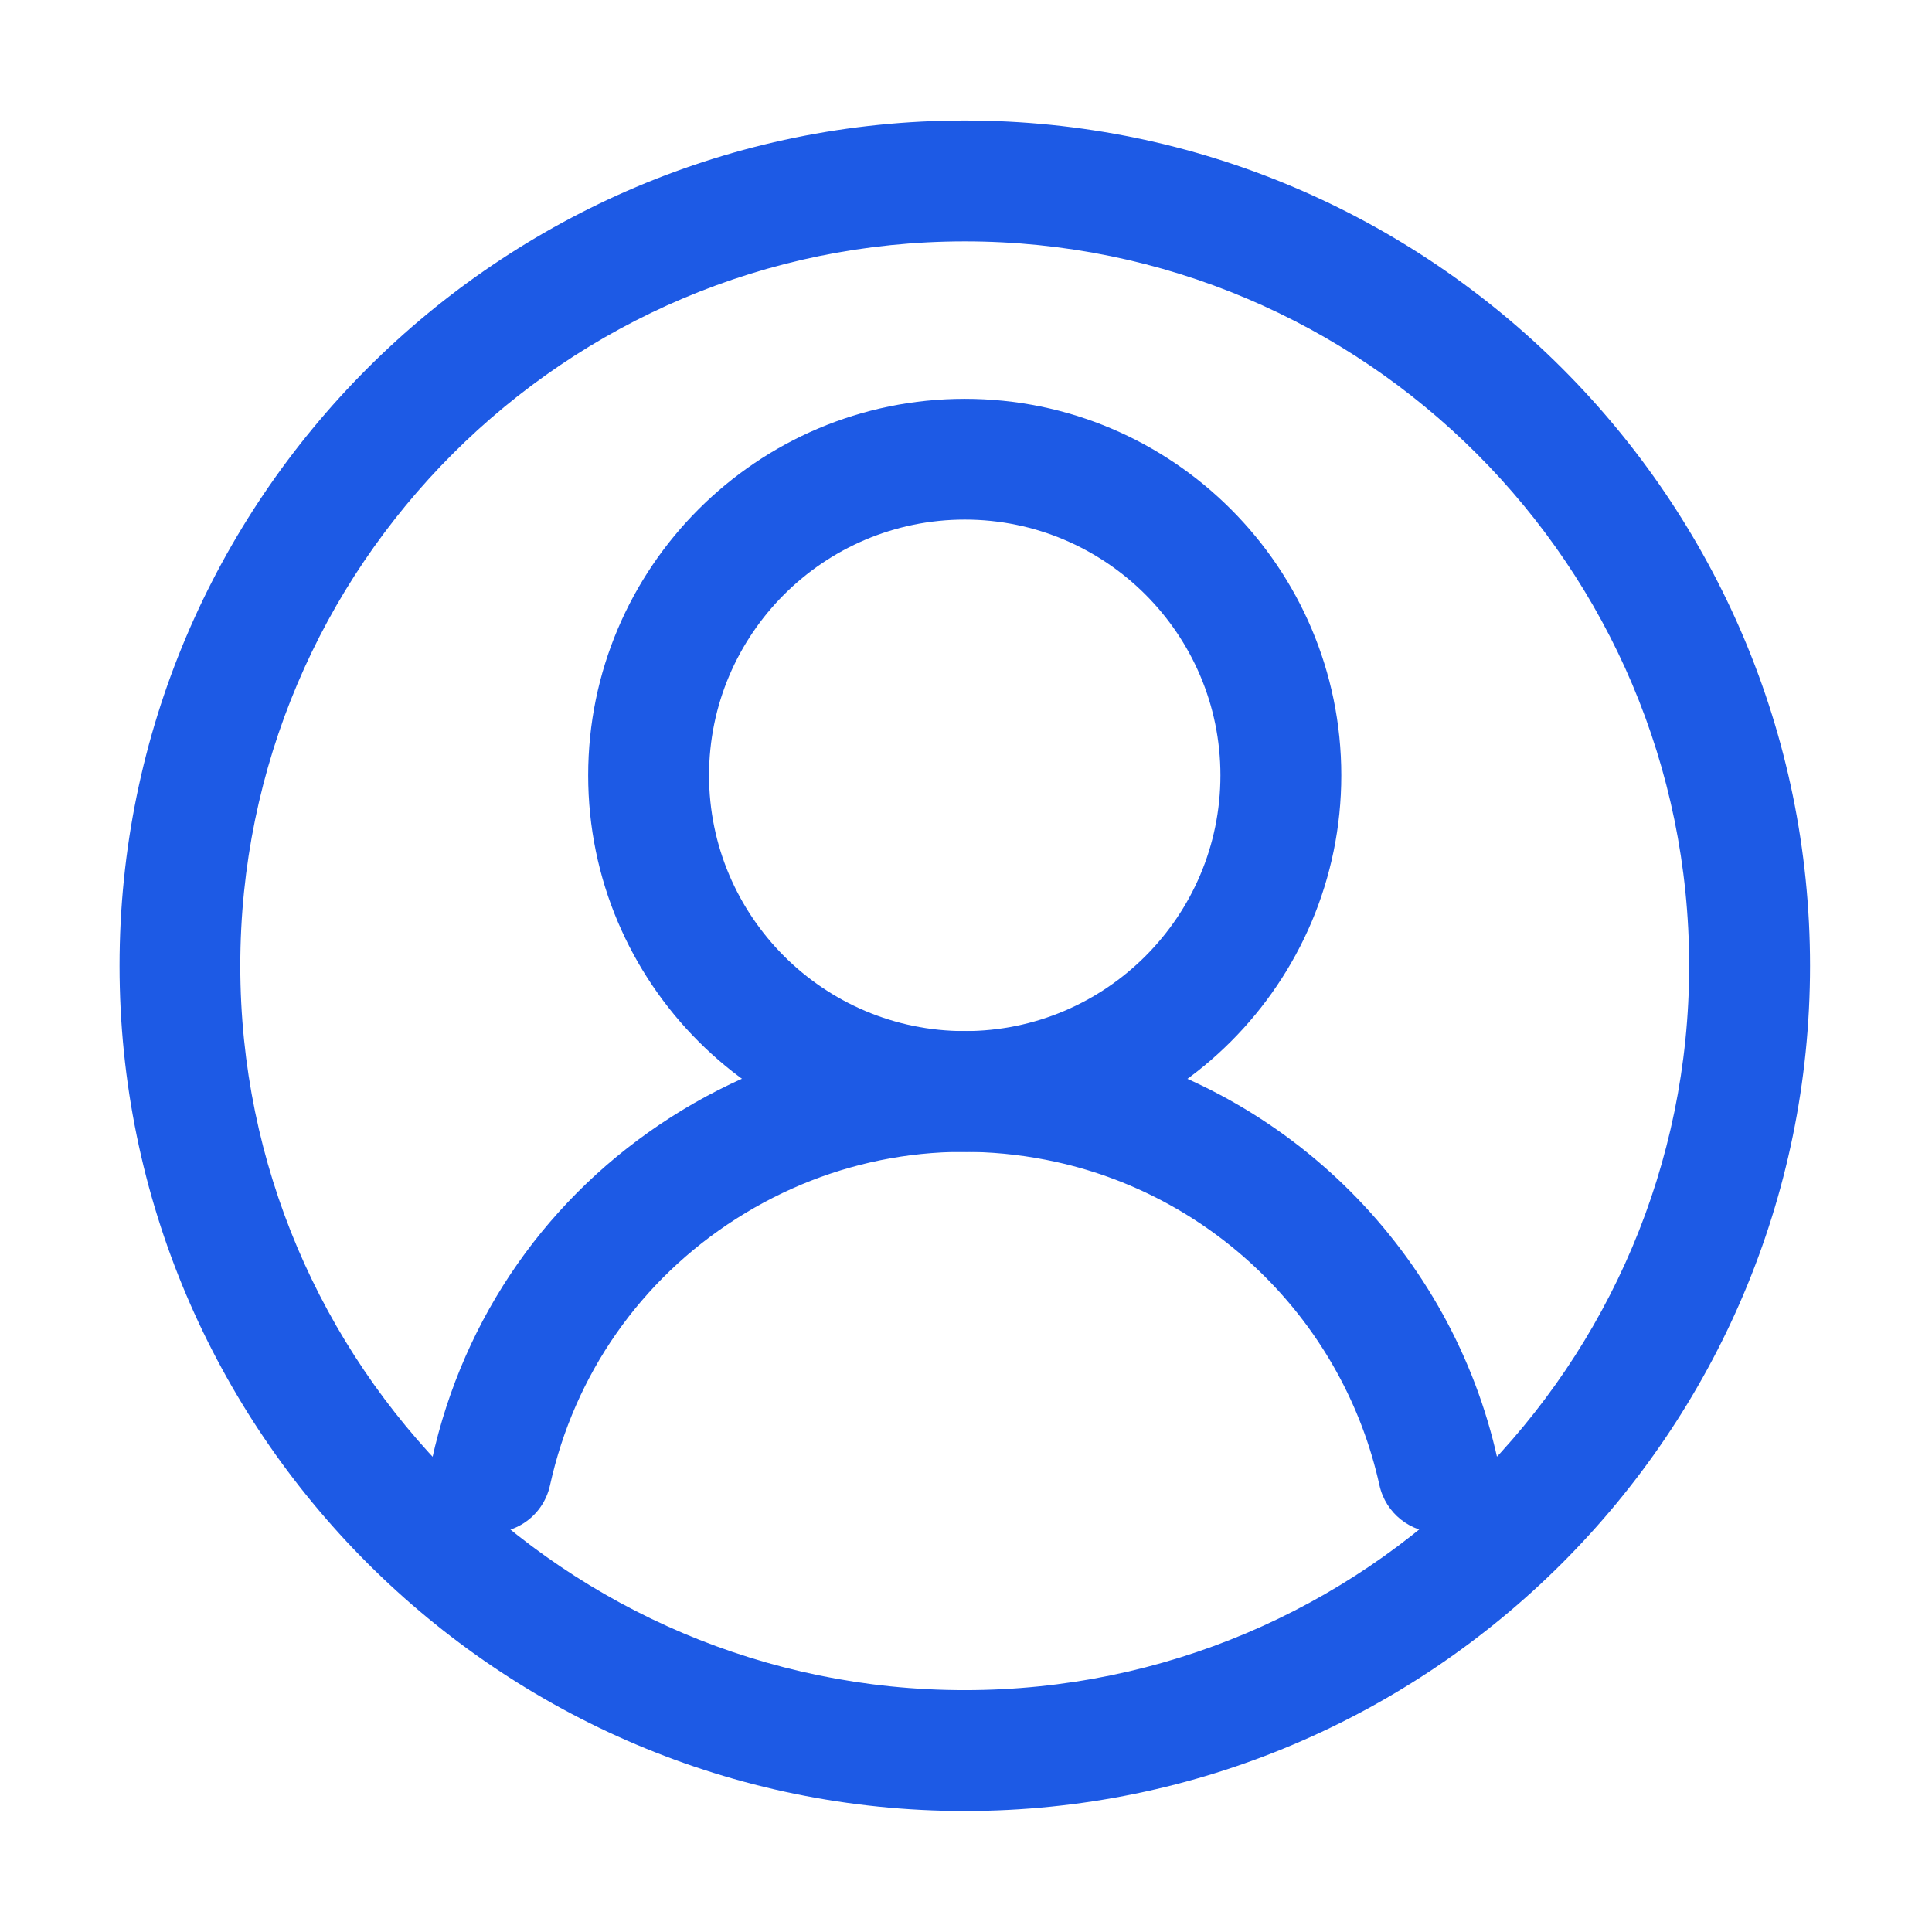 <svg xmlns="http://www.w3.org/2000/svg" xmlns:xlink="http://www.w3.org/1999/xlink" fill="none" version="1.1" width="16" height="16" viewBox="0 0 16 16"><defs><clipPath id="master_svg0_345_09406"><rect x="0" y="0" width="16" height="16" rx="0"/></clipPath></defs><g clip-path="url(#master_svg0_345_09406)"><g><path d="M7.99,9.54C6.27,9.54,4.871,8.141,4.871,6.421C4.871,4.701,6.27,3.303,7.99,3.303C9.709,3.303,11.108,4.701,11.108,6.421C11.108,8.141,9.709,9.54,7.99,9.54ZM7.99,4.303C6.822,4.303,5.872,5.253,5.872,6.421C5.872,7.589,6.822,8.539,7.99,8.539C9.157,8.539,10.107,7.589,10.107,6.421C10.107,5.253,9.157,4.303,7.99,4.303Z" fill="#1D5AE5" fill-opacity="1" style="mix-blend-mode:passthrough"/></g><g><path d="M11.913,12.693C11.683,12.693,11.476,12.534,11.424,12.3C11.13,10.968,10.08,9.917,8.748,9.623C7.83,9.42,6.889,9.588,6.097,10.093C5.305,10.599,4.757,11.383,4.555,12.3C4.496,12.57,4.231,12.742,3.959,12.681C3.689,12.621,3.518,12.354,3.578,12.085C3.838,10.906,4.541,9.9,5.559,9.25C6.576,8.601,7.785,8.386,8.963,8.646C10.674,9.024,12.024,10.374,12.402,12.085C12.461,12.354,12.291,12.621,12.021,12.681C11.985,12.689,11.948,12.693,11.913,12.693Z" fill="#1D5AE5" fill-opacity="1" style="mix-blend-mode:passthrough"/></g><g><path d="M7.99,14.998C4.13,14.998,0.99,11.857,0.99,7.998C0.99,4.138,4.13,0.998,7.99,0.998C11.849,0.998,14.99,4.138,14.99,7.998C14.99,11.857,11.849,14.998,7.99,14.998ZM7.99,1.999C4.682,1.999,1.99,4.69,1.99,7.998C1.99,11.306,4.682,13.997,7.99,13.997C11.298,13.997,13.989,11.306,13.989,7.998C13.989,4.69,11.298,1.999,7.99,1.999Z" fill="#1D5AE5" fill-opacity="1" style="mix-blend-mode:passthrough"/></g></g></svg>
